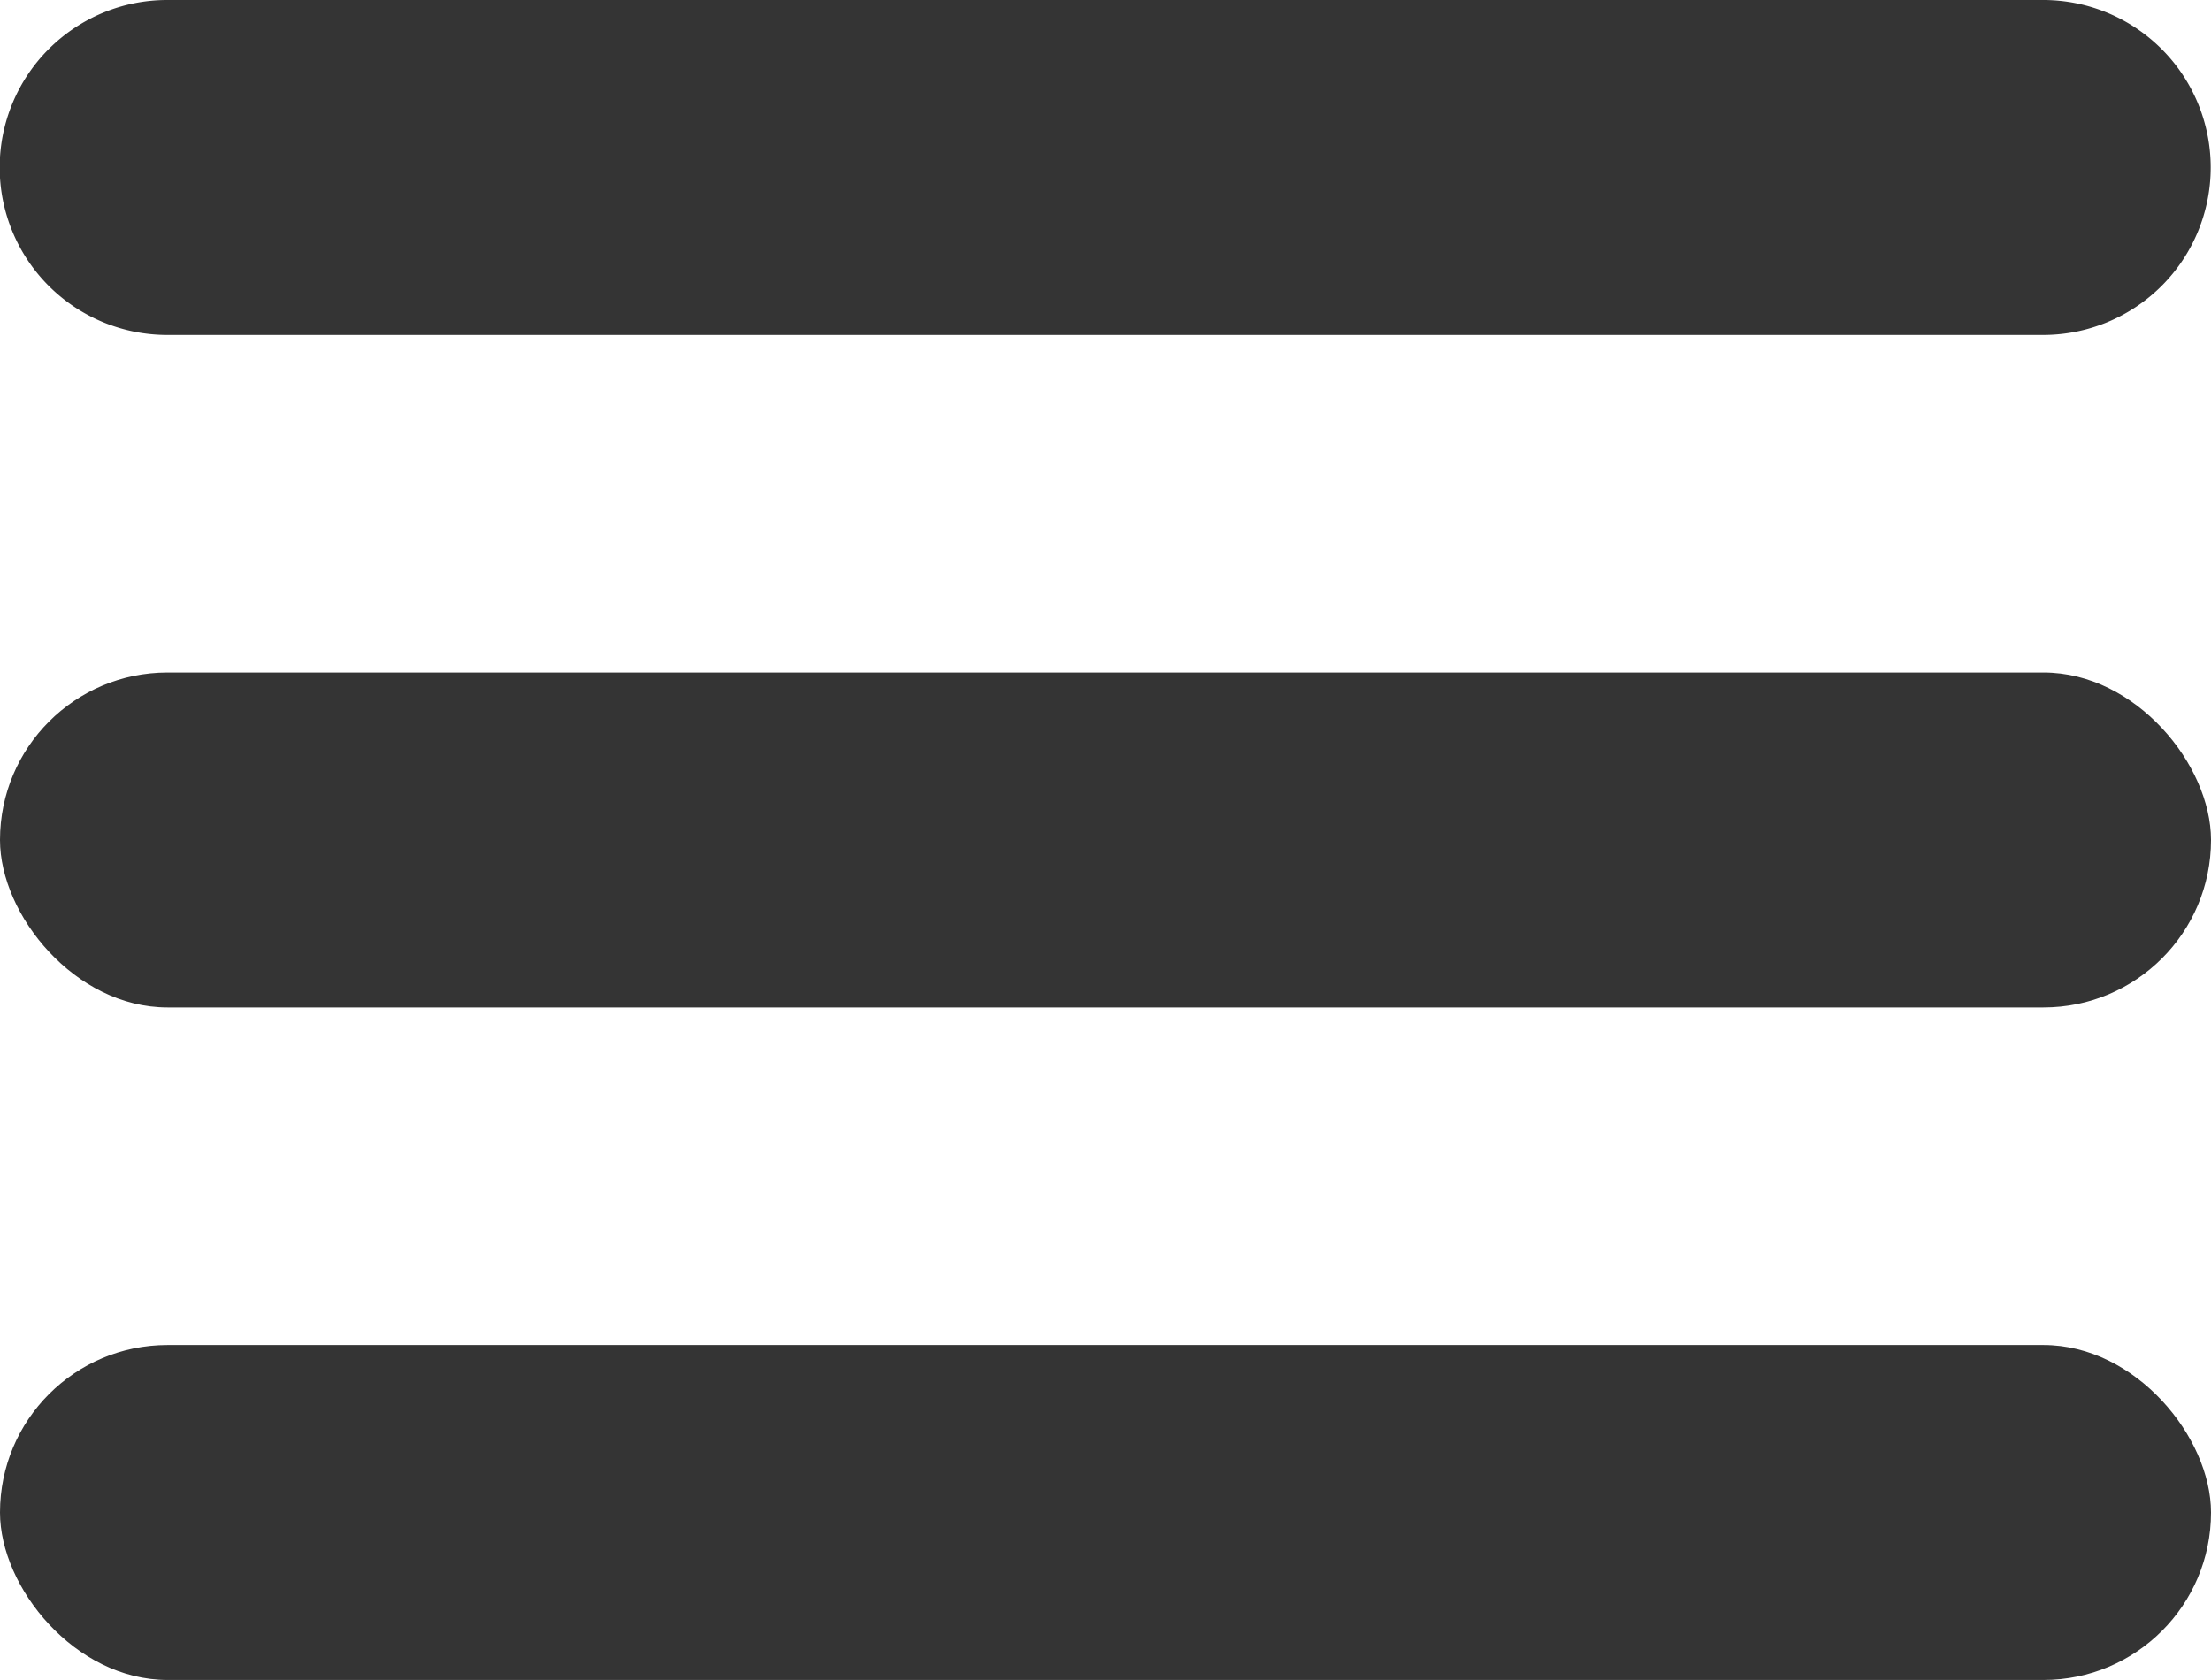 <svg xmlns="http://www.w3.org/2000/svg" viewBox="2559.989 20.021 31.739 24.121">
  <defs>
    <style>
      .cls-1 {
        fill: #343434;
      }
    </style>
  </defs>
  <g id="menubtn" transform="translate(2559.989 21.021)">
    <path id="Path_548" data-name="Path 548" class="cls-1" d="M2.4,0h26.93a2.4,2.4,0,1,1,0,4.809H2.4A2.4,2.4,0,0,1,2.4,0Z" transform="translate(0 -1)"/>
    <rect id="Rectangle_525" data-name="Rectangle 525" class="cls-1" width="31.739" height="4.809" rx="2.404" transform="translate(0 8.656)"/>
    <rect id="Rectangle_526" data-name="Rectangle 526" class="cls-1" width="31.739" height="4.809" rx="2.404" transform="translate(0 18.312)"/>
  </g>
</svg>
